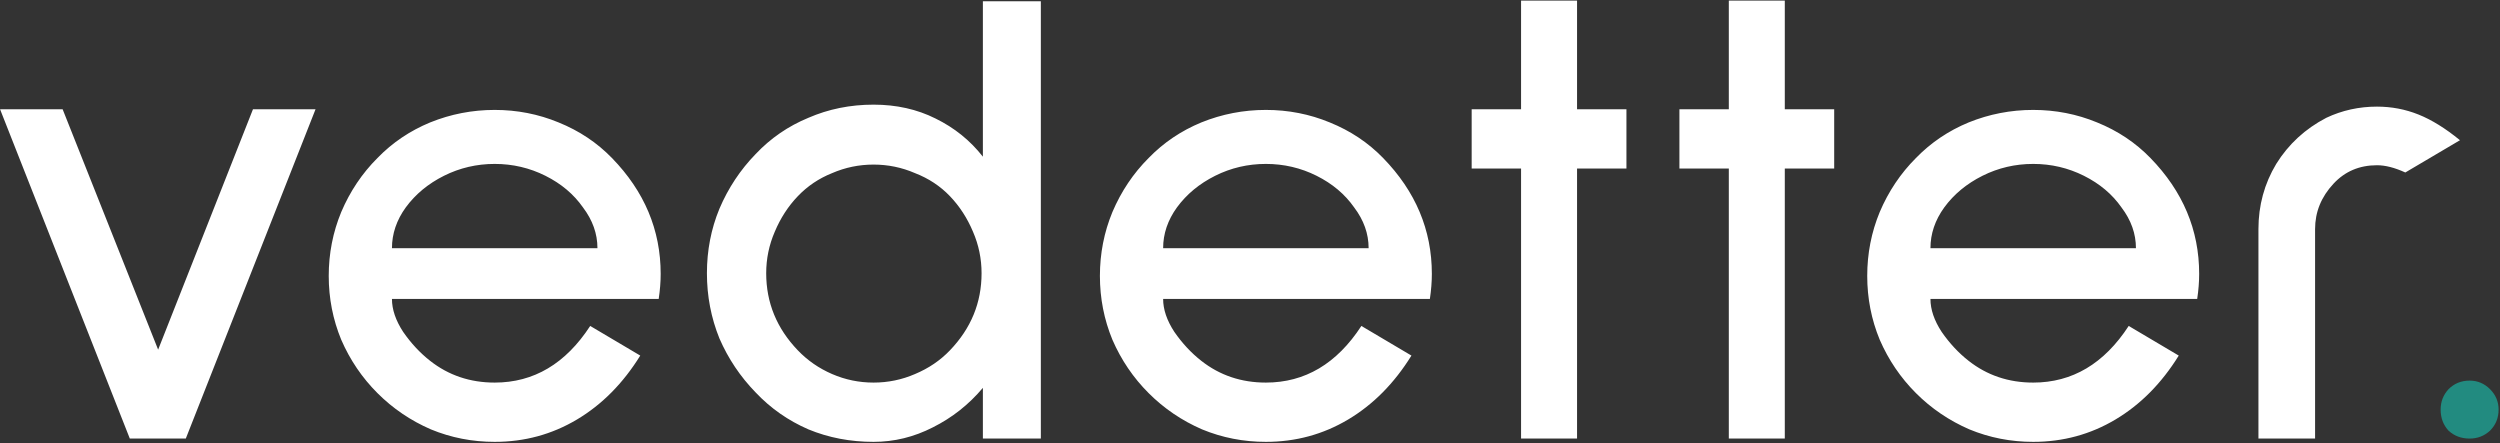 <svg width="761" height="135" viewBox="0 0 761 135" fill="none" xmlns="http://www.w3.org/2000/svg">
<rect x="0" y="0" width="761" height="135" fill="#333333" stroke="none"/>
<path d="M56.556 133.5H39.515L0.019 33.258H19.065L48.136 106.435L77.005 33.258H96.051L56.556 133.5ZM119.312 90.997C119.312 94.205 120.448 97.546 122.72 101.022C125.126 104.497 127.866 107.437 130.94 109.843C136.554 114.254 143.103 116.459 150.588 116.459C162.483 116.459 172.173 110.712 179.658 99.217L194.894 108.239C189.682 116.659 183.266 123.142 175.648 127.686C168.03 132.23 159.676 134.502 150.588 134.502C143.771 134.502 137.289 133.233 131.141 130.693C124.992 128.02 119.579 124.345 114.901 119.667C110.223 114.989 106.548 109.576 103.875 103.427C101.335 97.279 100.066 90.797 100.066 83.981C100.066 77.164 101.335 70.682 103.875 64.534C106.548 58.252 110.223 52.772 114.901 48.094C119.446 43.416 124.792 39.807 130.94 37.268C137.222 34.728 143.771 33.459 150.588 33.459C157.404 33.459 163.886 34.728 170.034 37.268C176.316 39.807 181.729 43.416 186.274 48.094C196.164 58.252 201.109 70.013 201.109 83.379C201.109 85.785 200.909 88.324 200.508 90.997H119.312ZM150.588 49.898C145.108 49.898 139.962 51.101 135.15 53.507C130.339 55.913 126.463 59.12 123.522 63.13C120.715 67.006 119.312 71.15 119.312 75.56H181.863C181.863 71.15 180.393 67.006 177.452 63.13C174.646 59.12 170.836 55.913 166.025 53.507C161.213 51.101 156.067 49.898 150.588 49.898ZM299.19 133.5V118.063C294.913 123.142 289.834 127.151 283.953 130.092C278.206 133.032 272.191 134.502 265.91 134.502C258.826 134.502 252.21 133.233 246.062 130.693C239.914 128.02 234.567 124.278 230.023 119.466C225.345 114.655 221.67 109.175 218.996 103.026C216.457 96.745 215.187 90.129 215.187 83.178C215.187 76.228 216.457 69.679 218.996 63.531C221.67 57.249 225.345 51.703 230.023 46.891C234.567 42.079 239.914 38.404 246.062 35.864C252.21 33.191 258.826 31.855 265.91 31.855C272.86 31.855 279.142 33.258 284.755 36.065C290.502 38.872 295.314 42.748 299.19 47.693V0.379H316.833V133.5H299.19ZM265.91 50.099C261.499 50.099 257.289 50.967 253.279 52.705C249.269 54.309 245.794 56.648 242.854 59.722C239.914 62.796 237.575 66.405 235.837 70.548C234.1 74.558 233.231 78.768 233.231 83.178C233.231 92.133 236.439 99.952 242.854 106.635C245.794 109.709 249.269 112.115 253.279 113.853C257.289 115.59 261.499 116.459 265.91 116.459C270.32 116.459 274.53 115.59 278.54 113.853C282.683 112.115 286.225 109.709 289.166 106.635C295.581 99.952 298.789 92.133 298.789 83.178C298.789 78.768 297.92 74.558 296.183 70.548C294.445 66.405 292.106 62.796 289.166 59.722C286.225 56.648 282.683 54.309 278.54 52.705C274.53 50.967 270.32 50.099 265.91 50.099ZM354.058 90.997C354.058 94.205 355.194 97.546 357.467 101.022C359.872 104.497 362.612 107.437 365.686 109.843C371.3 114.254 377.849 116.459 385.334 116.459C397.229 116.459 406.919 110.712 414.404 99.217L429.641 108.239C424.428 116.659 418.013 123.142 410.394 127.686C402.776 132.23 394.422 134.502 385.334 134.502C378.517 134.502 372.035 133.233 365.887 130.693C359.739 128.02 354.326 124.345 349.648 119.667C344.97 114.989 341.294 109.576 338.621 103.427C336.082 97.279 334.812 90.797 334.812 83.981C334.812 77.164 336.082 70.682 338.621 64.534C341.294 58.252 344.97 52.772 349.648 48.094C354.192 43.416 359.538 39.807 365.686 37.268C371.968 34.728 378.517 33.459 385.334 33.459C392.15 33.459 398.633 34.728 404.781 37.268C411.063 39.807 416.476 43.416 421.02 48.094C430.911 58.252 435.856 70.013 435.856 83.379C435.856 85.785 435.655 88.324 435.254 90.997H354.058ZM385.334 49.898C379.854 49.898 374.708 51.101 369.897 53.507C365.085 55.913 361.209 59.12 358.269 63.13C355.462 67.006 354.058 71.15 354.058 75.56H416.609C416.609 71.15 415.139 67.006 412.199 63.13C409.392 59.12 405.583 55.913 400.771 53.507C395.96 51.101 390.814 49.898 385.334 49.898ZM480.053 51.302V133.5H463.012V51.302H447.976V33.258H463.012V0.178H480.053V33.258H495.089V51.302H480.053ZM543.292 51.302V133.5H526.251V51.302H511.214V33.258H526.251V0.178H543.292V33.258H558.328V51.302H543.292ZM587.63 90.997C587.63 94.205 588.766 97.546 591.038 101.022C593.444 104.497 596.184 107.437 599.258 109.843C604.872 114.254 611.421 116.459 618.906 116.459C630.801 116.459 640.491 110.712 647.976 99.217L663.212 108.239C658 116.659 651.584 123.142 643.966 127.686C636.348 132.23 627.994 134.502 618.906 134.502C612.089 134.502 605.607 133.233 599.459 130.693C593.31 128.02 587.897 124.345 583.219 119.667C578.541 114.989 574.866 109.576 572.193 103.427C569.653 97.279 568.384 90.797 568.384 83.981C568.384 77.164 569.653 70.682 572.193 64.534C574.866 58.252 578.541 52.772 583.219 48.094C587.764 43.416 593.11 39.807 599.258 37.268C605.54 34.728 612.089 33.459 618.906 33.459C625.722 33.459 632.204 34.728 638.352 37.268C644.634 39.807 650.047 43.416 654.592 48.094C664.482 58.252 669.427 70.013 669.427 83.379C669.427 85.785 669.227 88.324 668.826 90.997H587.63ZM618.906 49.898C613.426 49.898 608.28 51.101 603.468 53.507C598.657 55.913 594.781 59.12 591.84 63.13C589.033 67.006 587.63 71.15 587.63 75.56H650.181C650.181 71.15 648.711 67.006 645.77 63.13C642.964 59.12 639.154 55.913 634.343 53.507C629.531 51.101 624.385 49.898 618.906 49.898ZM732.176 52.505C728.968 51.034 726.095 50.299 723.555 50.299C718.209 50.299 713.798 52.17 710.323 55.913C706.581 59.922 704.71 64.534 704.71 69.746V133.5H687.468V69.746C687.468 62.529 689.272 55.913 692.881 49.898C696.623 43.884 701.702 39.206 708.118 35.864C712.929 33.592 718.075 32.456 723.555 32.456C727.966 32.456 732.176 33.258 736.186 34.862C740.195 36.466 744.405 39.072 748.816 42.681L732.176 52.505Z" fill="white"/>
<path d="M751.751 133.5C749.212 133.5 747.073 132.698 745.336 131.094C743.732 129.357 742.93 127.218 742.93 124.679C742.93 122.273 743.732 120.201 745.336 118.464C747.073 116.726 749.212 115.857 751.751 115.857C754.157 115.857 756.229 116.726 757.966 118.464C759.704 120.201 760.572 122.273 760.572 124.679C760.572 127.218 759.704 129.357 757.966 131.094C756.229 132.698 754.157 133.5 751.751 133.5Z" fill="#228B80"/>
</svg>
